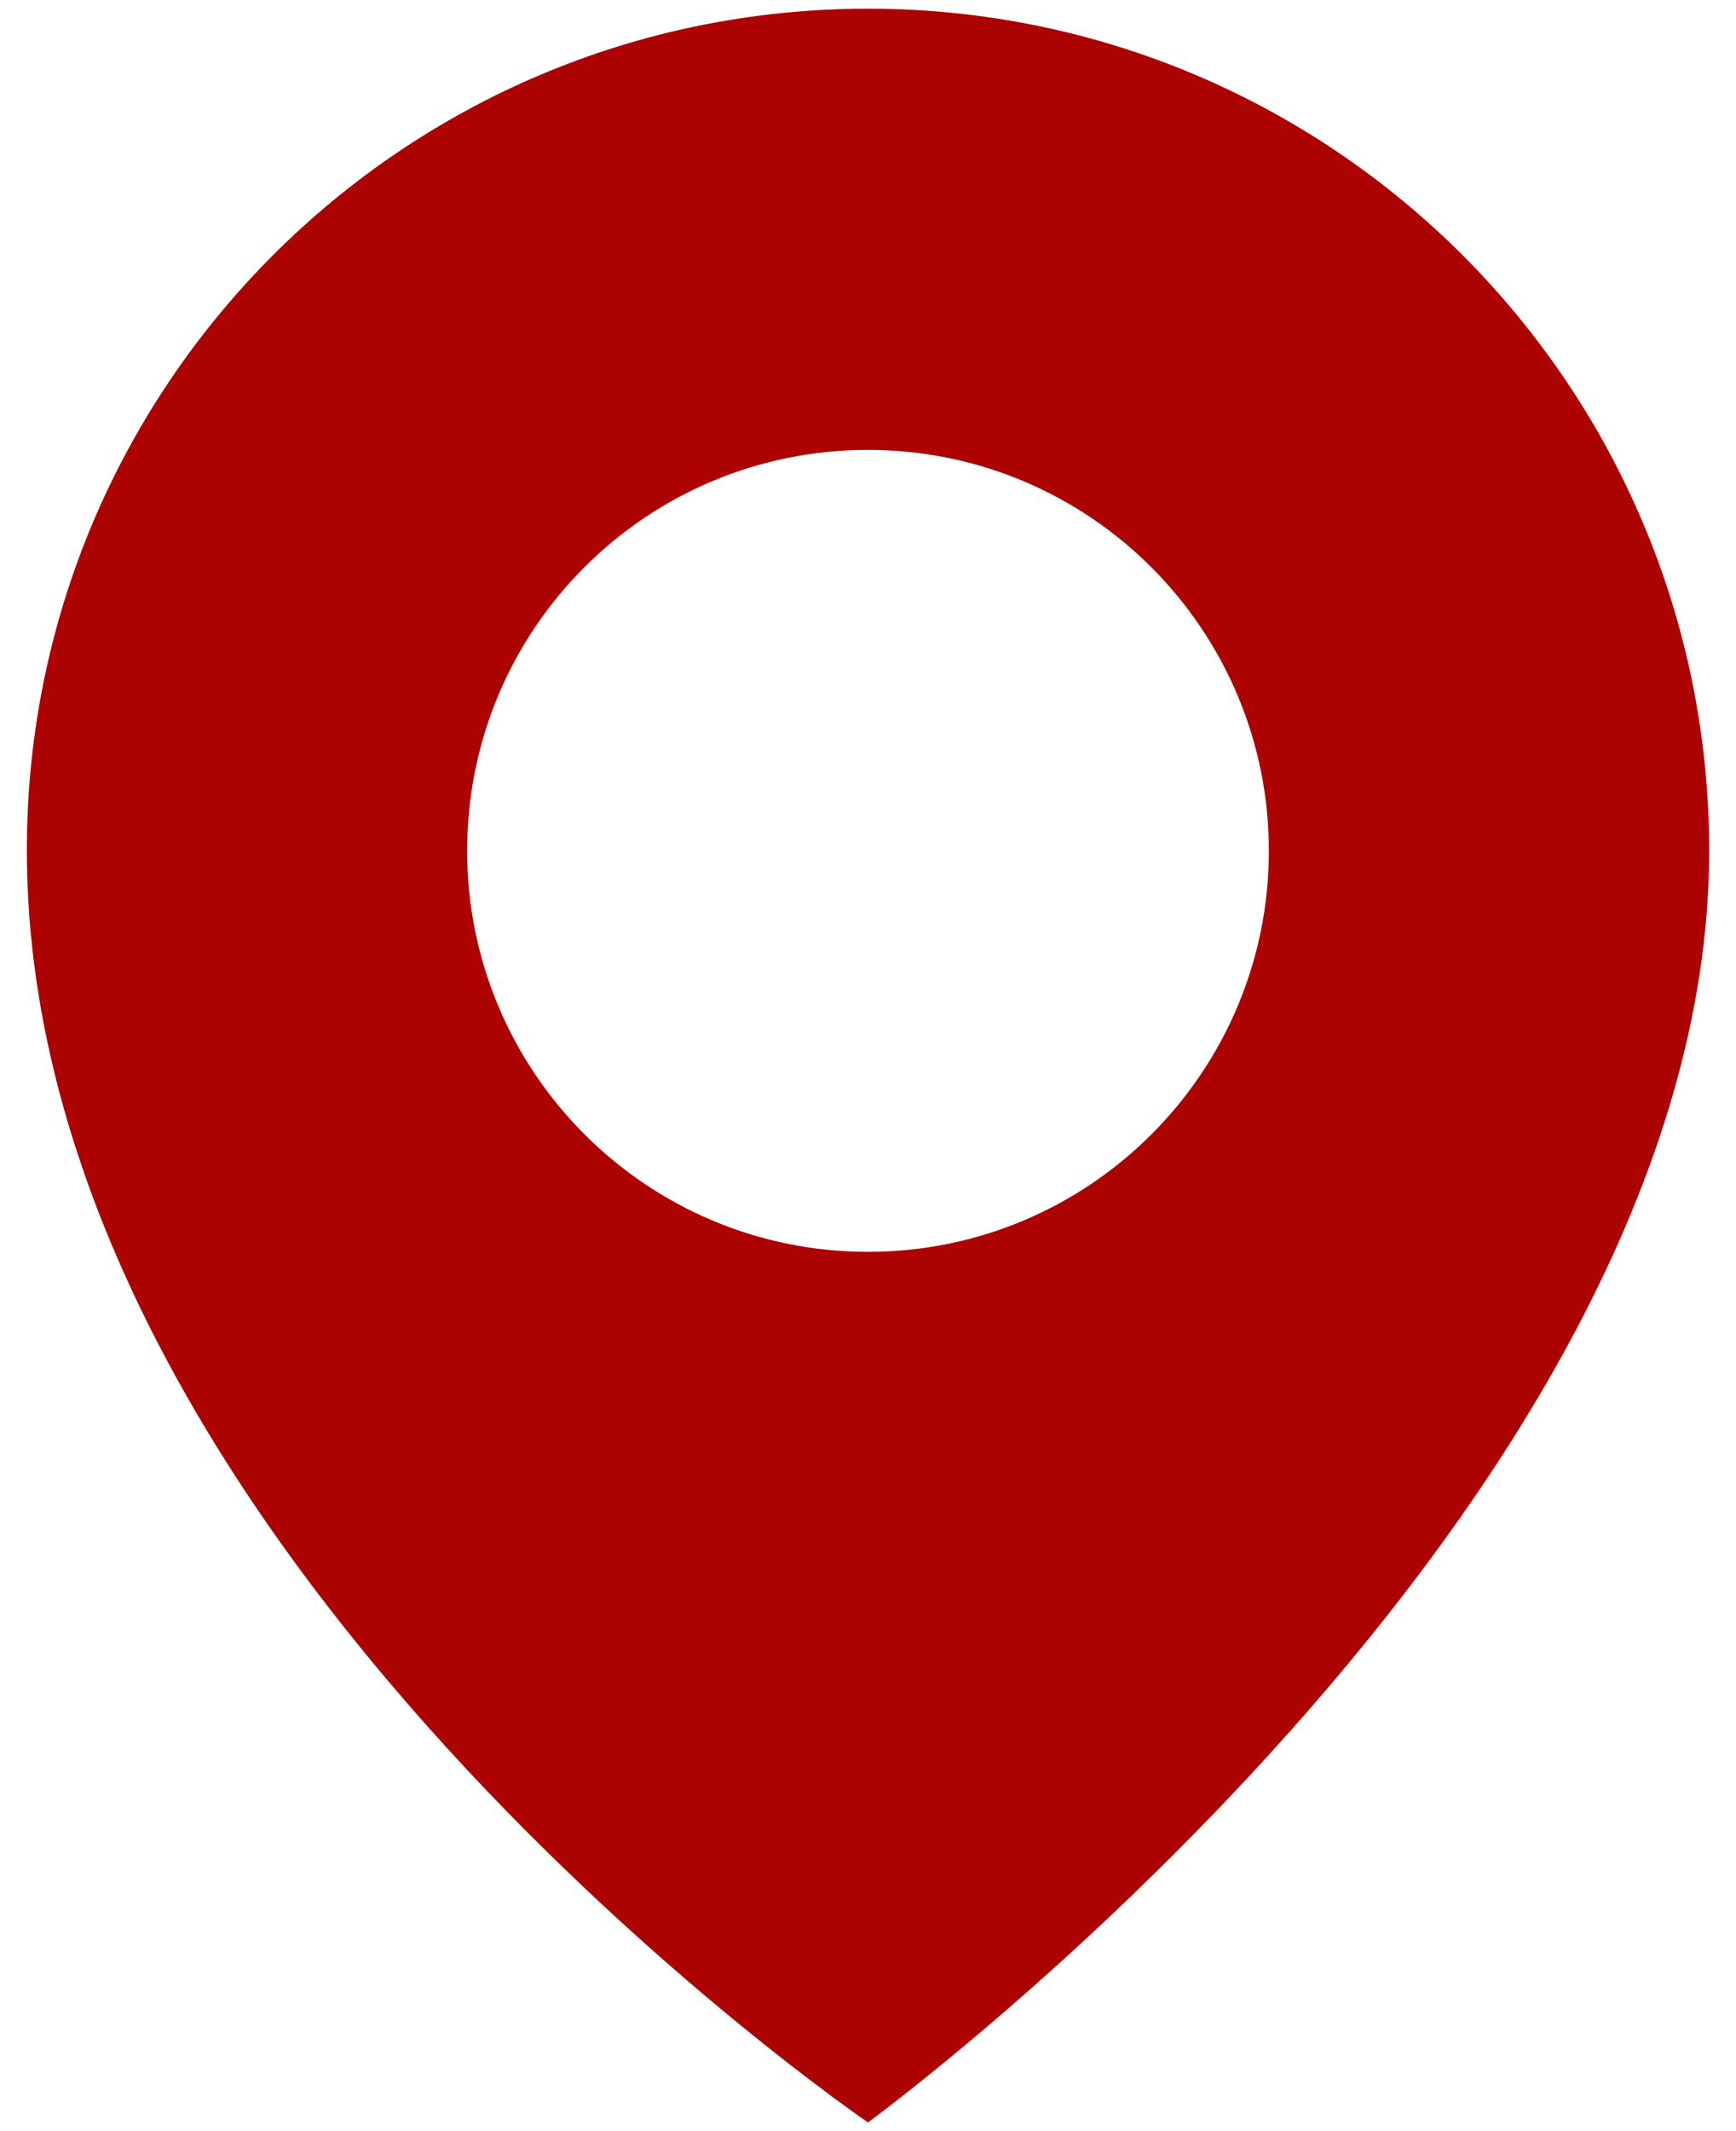 <?xml version="1.0" encoding="utf-8"?>
<!-- Generator: Adobe Illustrator 23.0.1, SVG Export Plug-In . SVG Version: 6.00 Build 0)  -->
<svg version="1.1" id="レイヤー_1" xmlns="http://www.w3.org/2000/svg" xmlns:xlink="http://www.w3.org/1999/xlink" x="0px" y="0px" width="22px" height="27px" viewBox="0 0 22 27" style="enable-background:new 0 0 22 27;" xml:space="preserve">
<style type="text/css">
	.st0{fill:#ad0202;}
</style>
<path class="st0" d="M11,0.11c-5.89,0-10.66,4.77-10.66,10.66C0.34,19.63,11,26.89,11,26.89s10.66-7.79,10.66-16.11
	C21.66,4.89,16.89,0.11,11,0.11L11,0.11z M11,15.86c-2.81,0-5.08-2.28-5.08-5.08c0-2.81,2.27-5.08,5.08-5.08
	c2.81,0,5.08,2.28,5.08,5.08C16.08,13.58,13.81,15.86,11,15.86L11,15.86z M11,15.86"/>
</svg>
